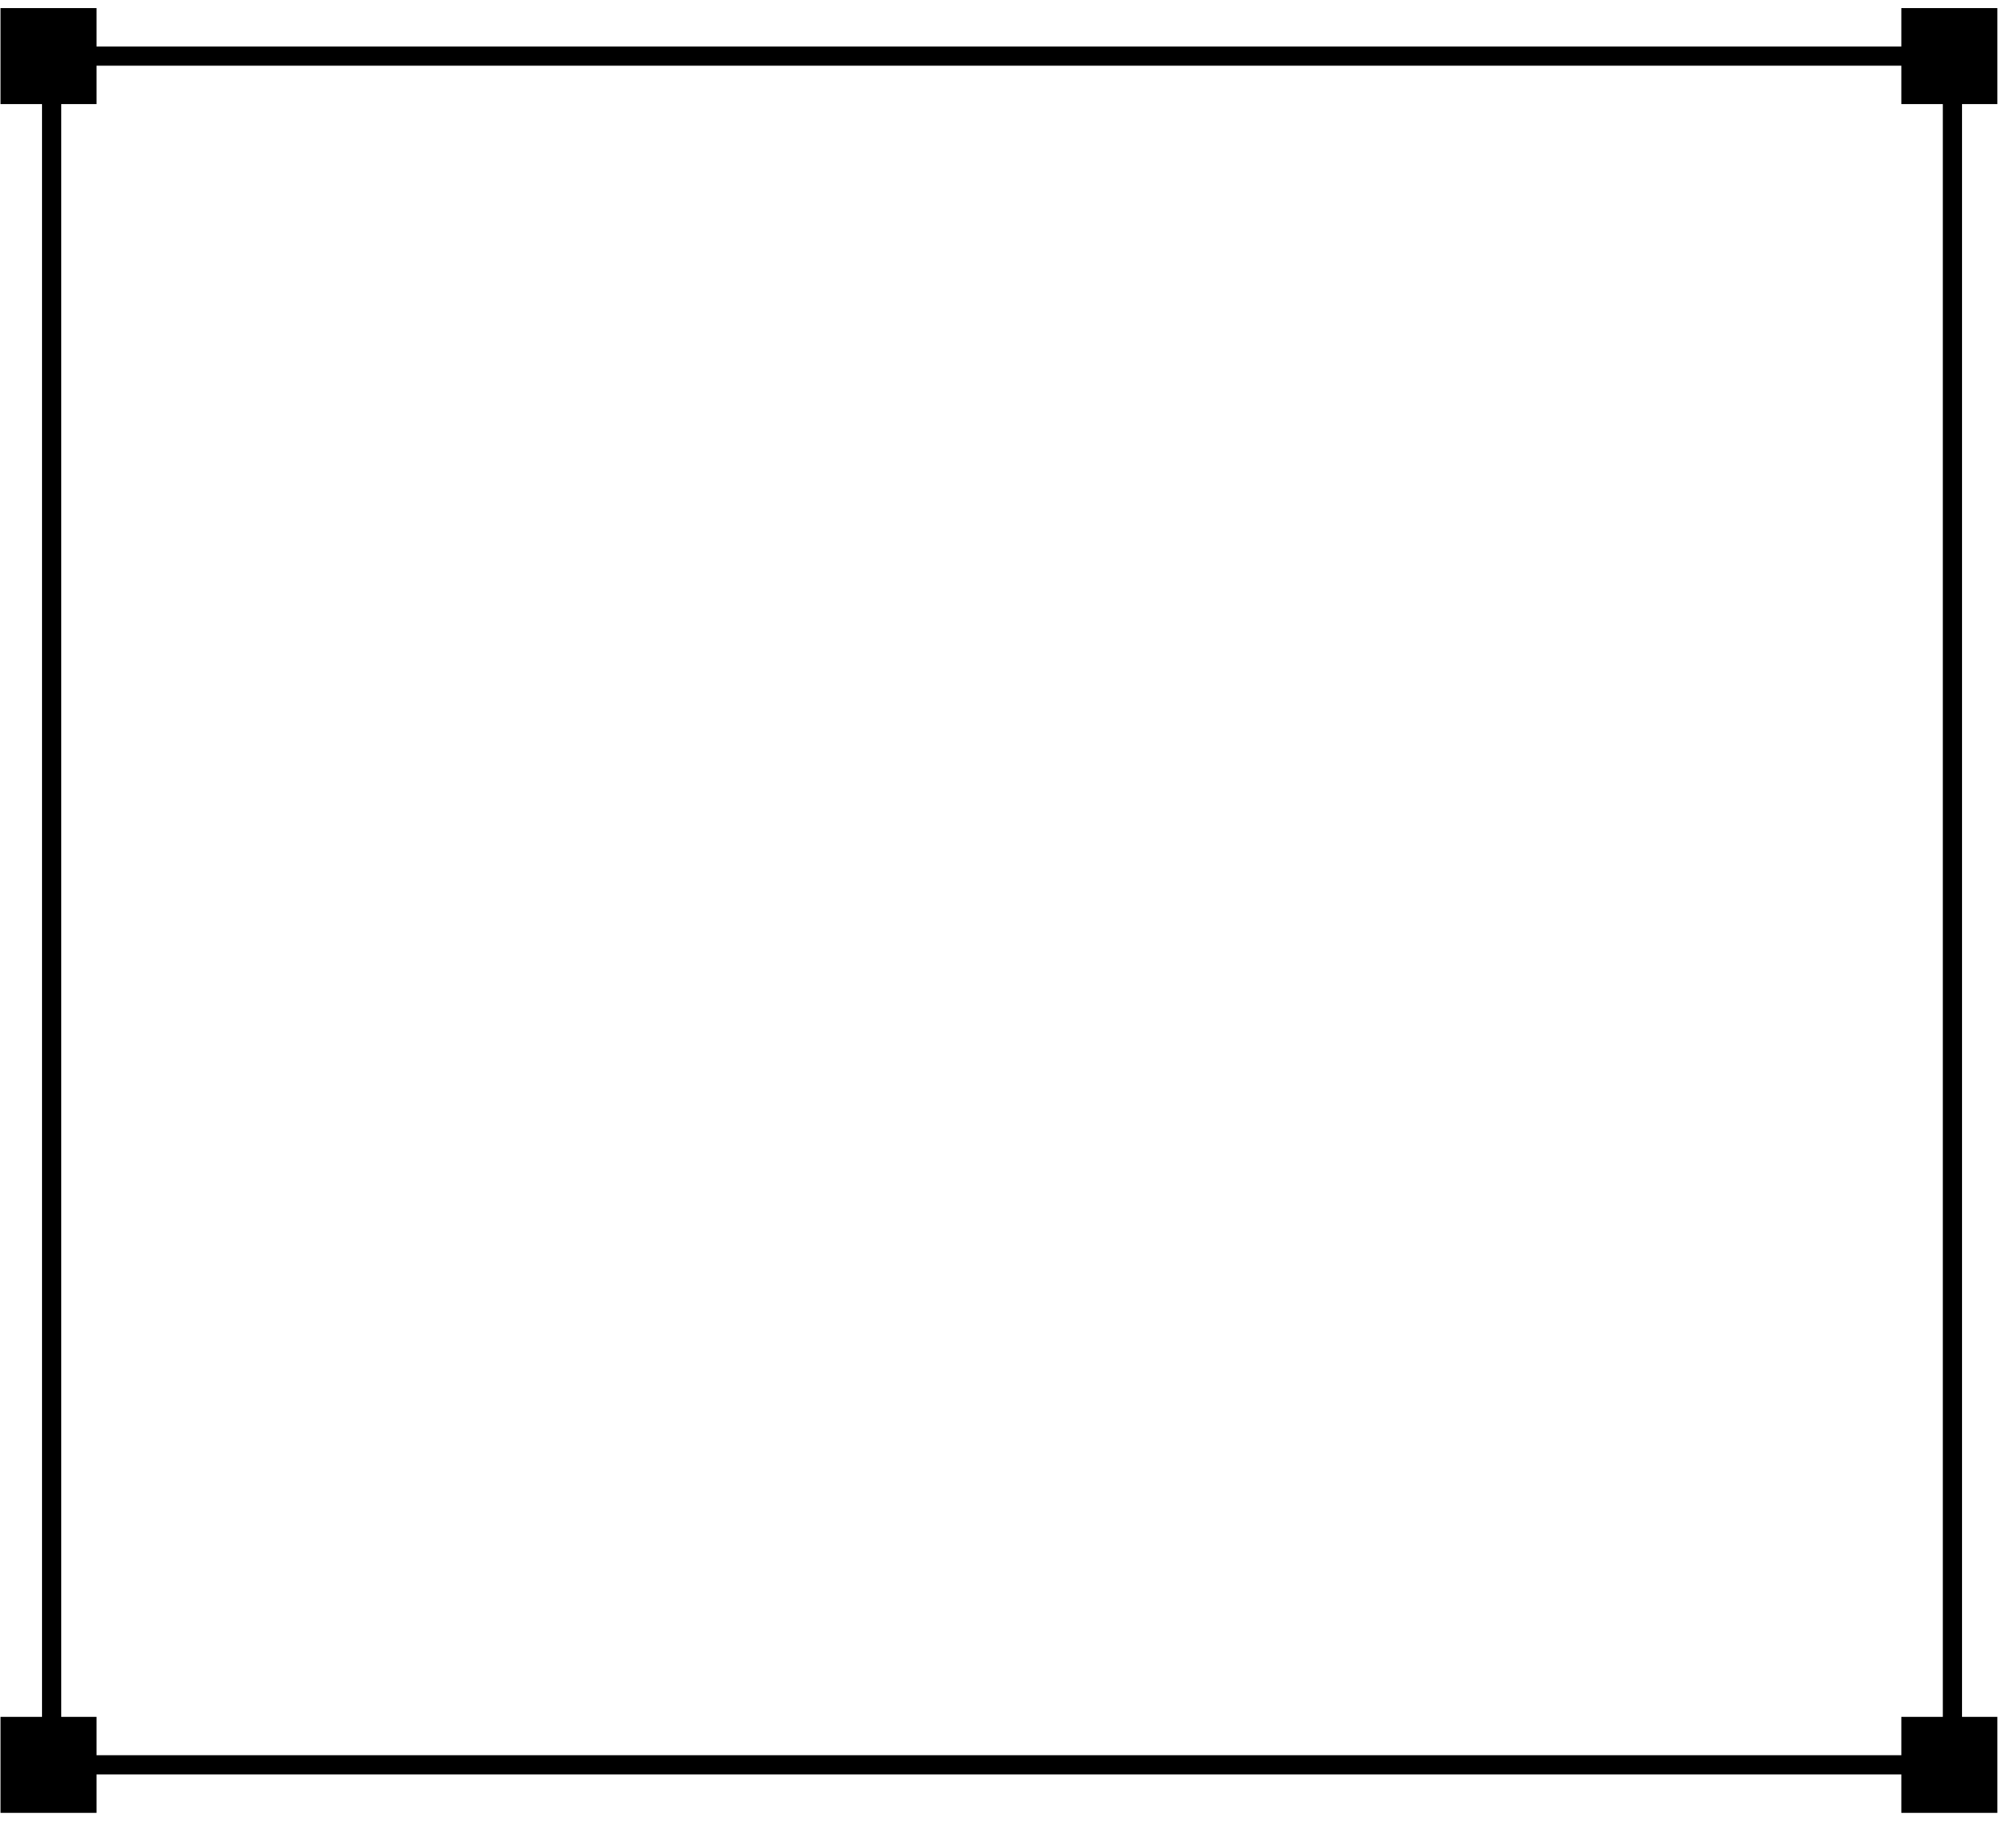 <?xml version="1.0" encoding="UTF-8"?>
<svg xmlns="http://www.w3.org/2000/svg" width="84" height="76" viewBox="0 0 84 76" fill="none">
  <rect x="2.151" y="2.337" width="79.2" height="71.2" stroke="black" stroke-width="0.8"></rect>
  <rect x="79.222" y="0.337" width="4" height="4" fill="black"></rect>
  <rect x="79.222" y="71.539" width="4" height="4" fill="black"></rect>
  <rect x="0.021" y="0.337" width="4" height="4" fill="black"></rect>
  <rect x="0.021" y="71.539" width="4" height="4" fill="black"></rect>
</svg>
